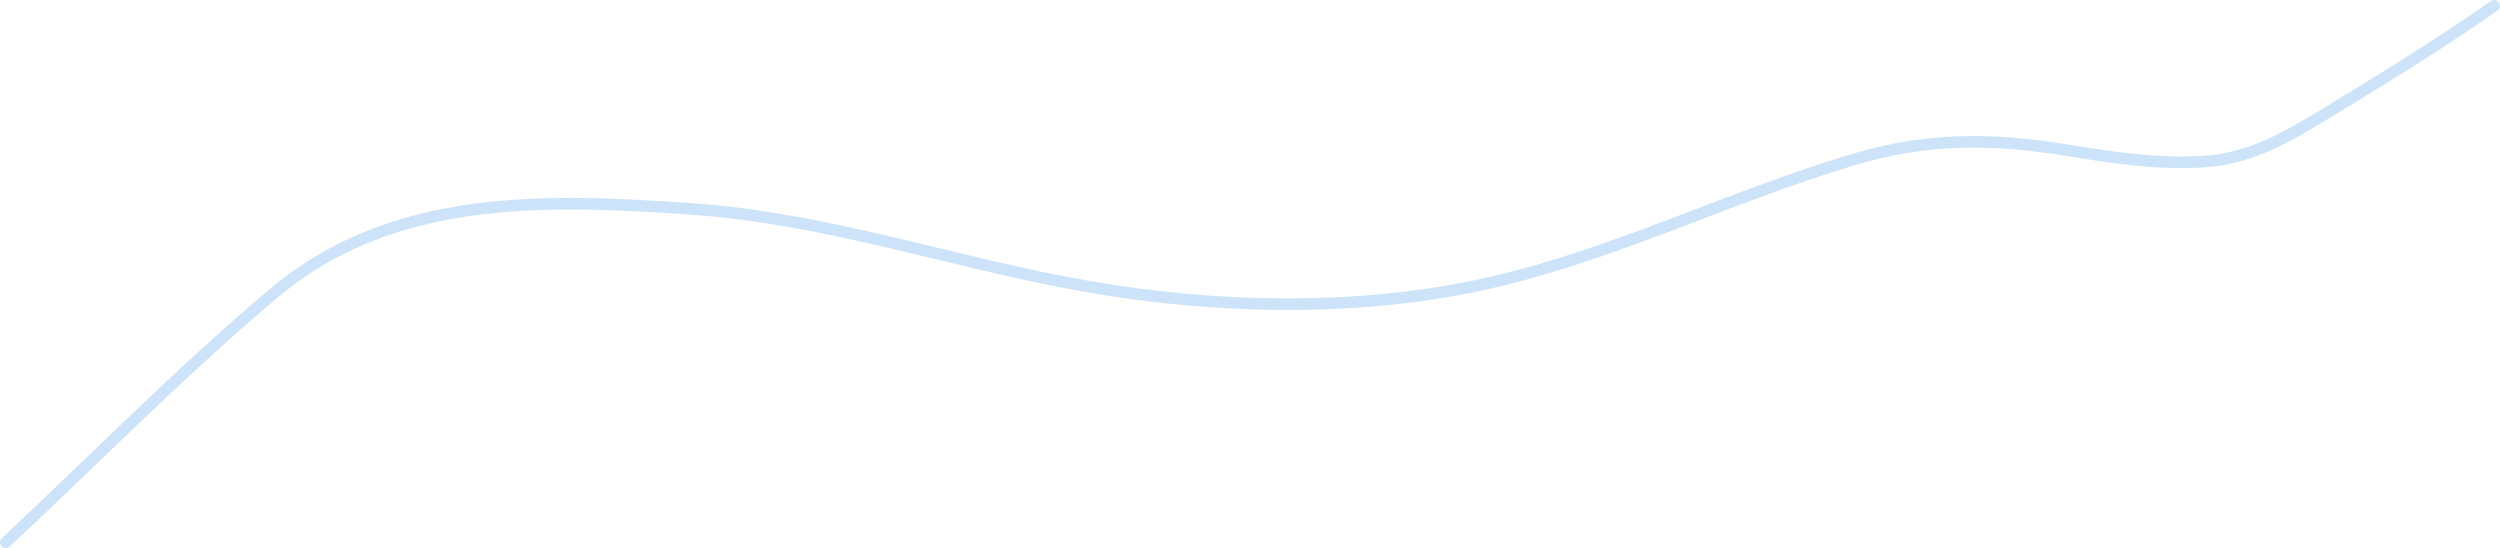 <?xml version="1.0" encoding="UTF-8"?> <svg xmlns="http://www.w3.org/2000/svg" width="2162" height="474" viewBox="0 0 2162 474" fill="none"> <path d="M5 469C82.278 396.92 156.256 321.234 237.222 253.222C339.545 167.271 471.318 171.836 599.222 180.778C717.291 189.032 827.685 228.451 943.667 248.333C1051.45 266.811 1170.27 269.563 1277.44 247C1389.82 223.342 1493.52 170.579 1603.22 137.889C1666.95 118.901 1723.36 119.39 1787.67 129.889C1828.11 136.492 1870.57 143.041 1911.67 139.222C1949.21 135.734 1981.05 116.623 2012.56 97.444C2061.3 67.774 2110.26 37.721 2157 5" stroke="#CCE3F9" stroke-width="10" stroke-linecap="round"></path> </svg> 